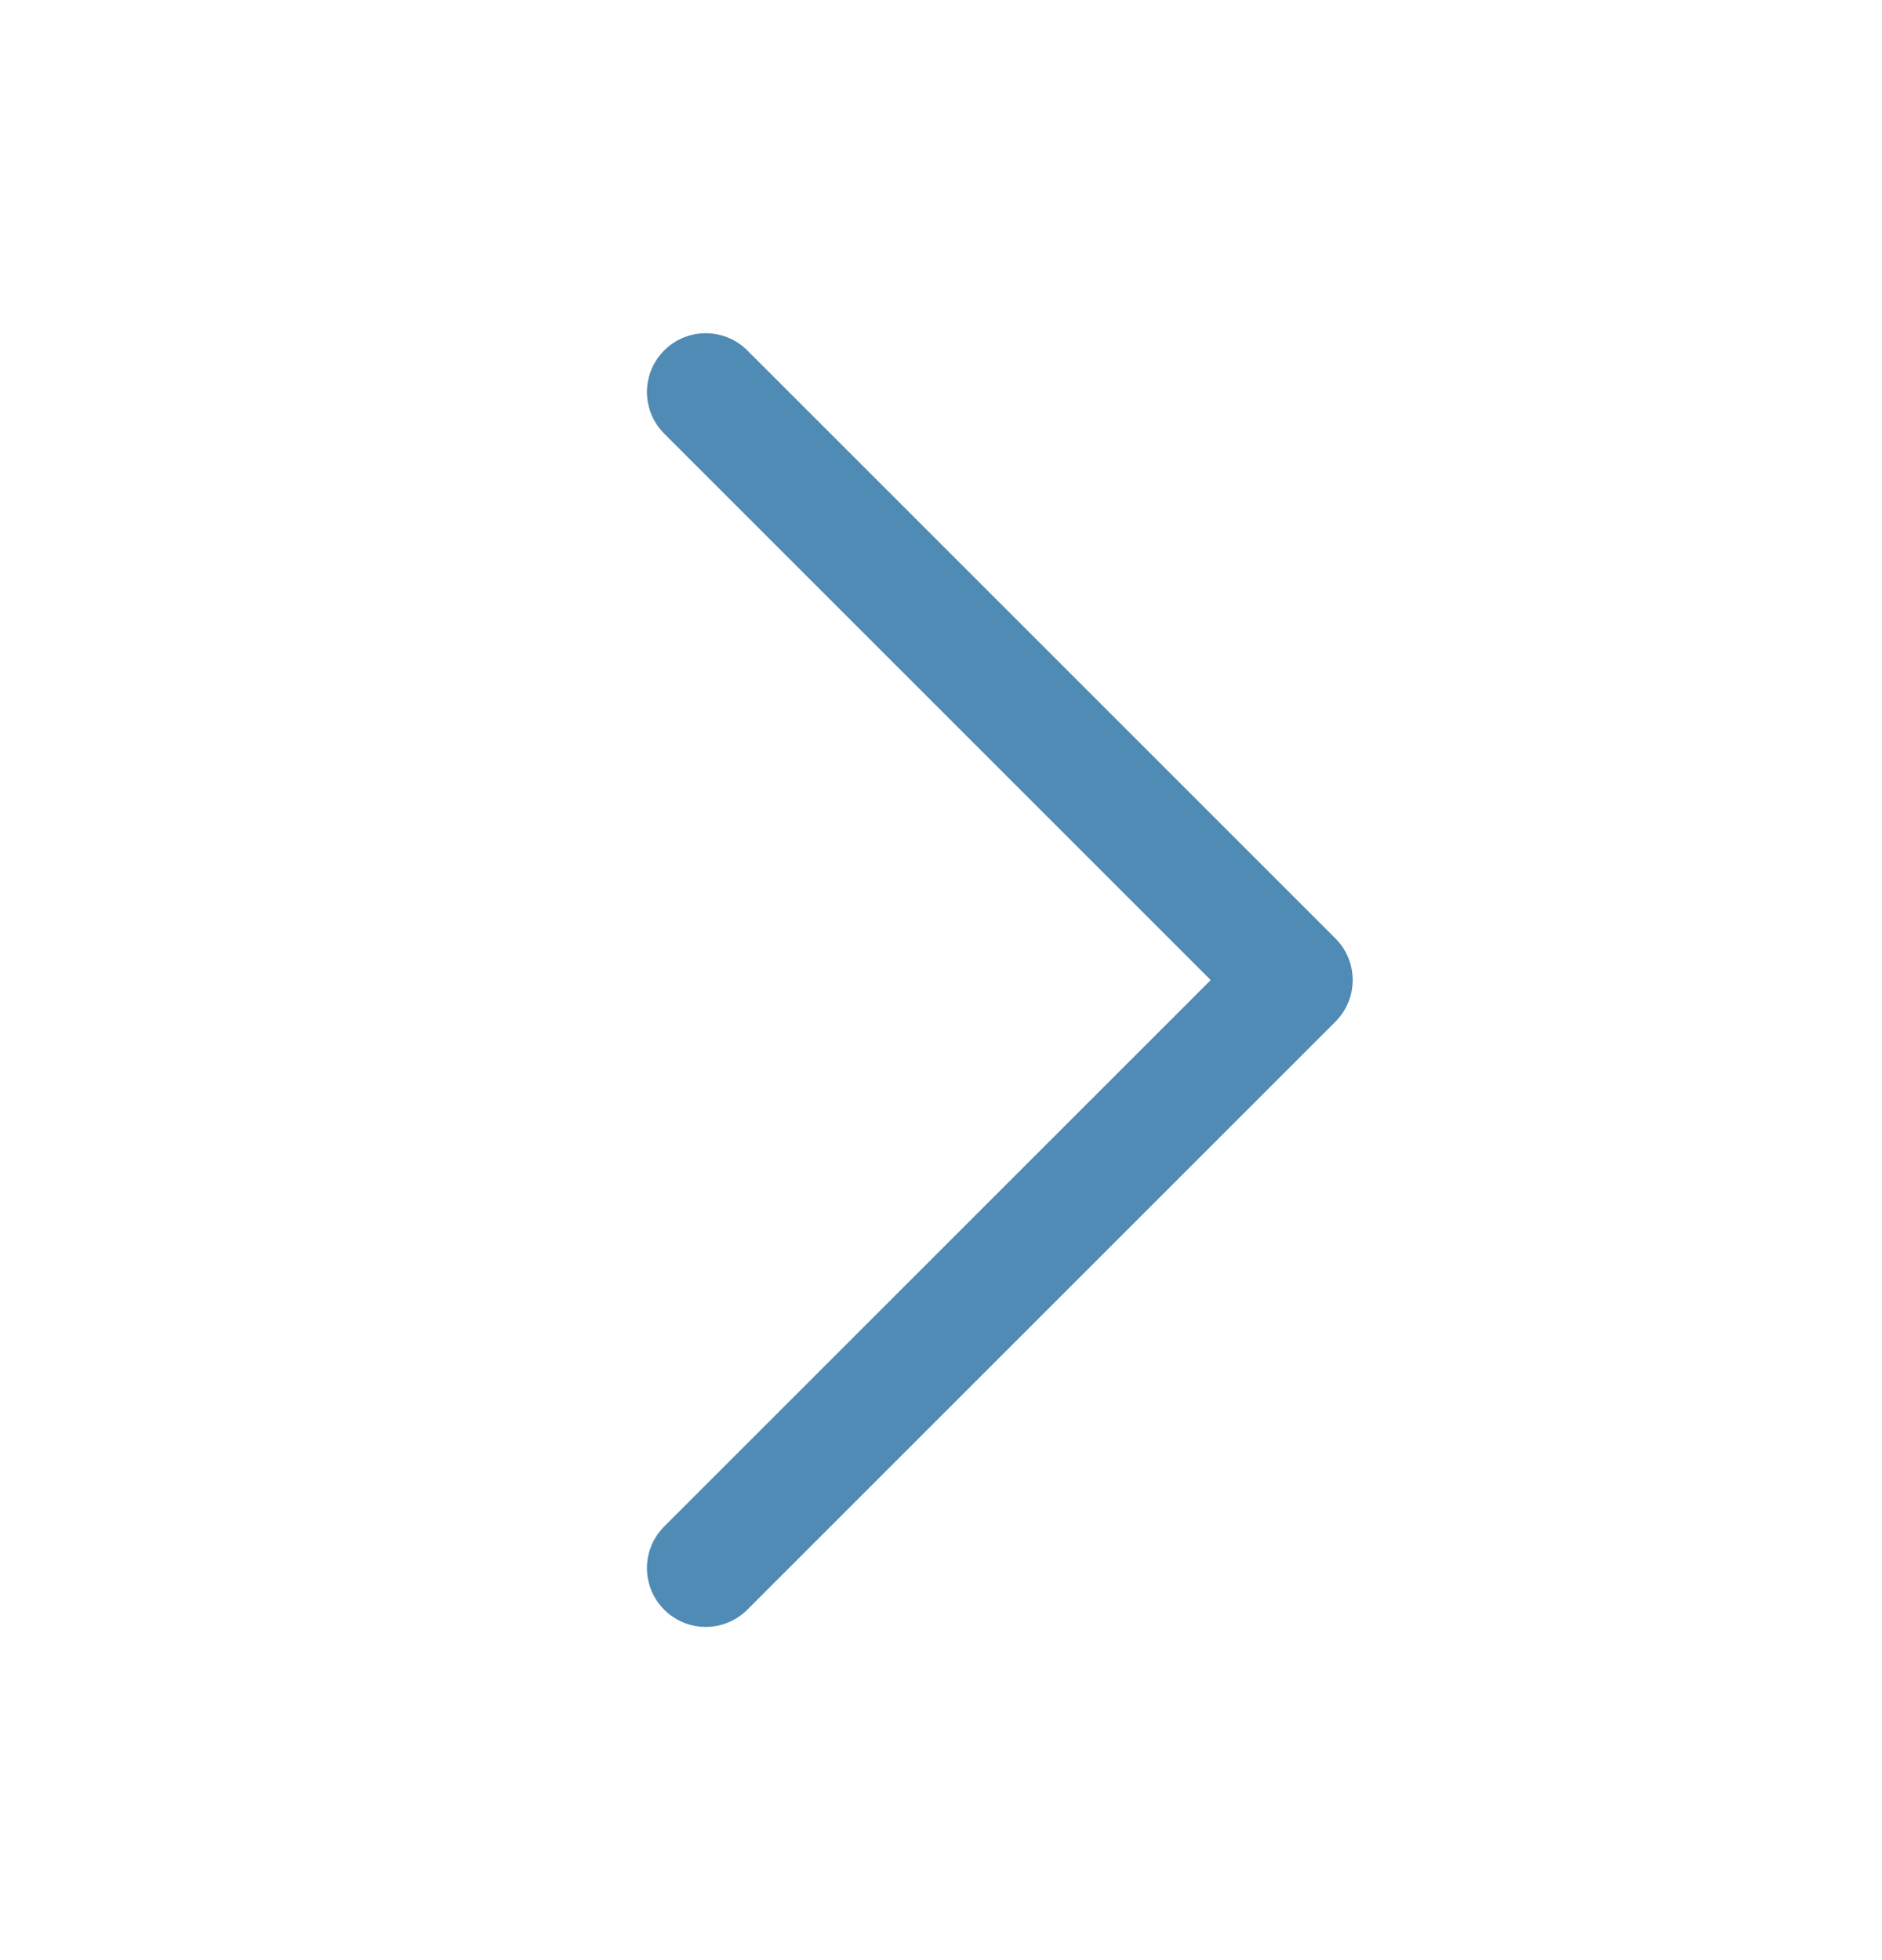 <svg width="24" height="25" viewBox="0 0 24 25" fill="none" xmlns="http://www.w3.org/2000/svg">
<path d="M9 5L16.5 12.5L9 20" stroke="#4F8BB4" stroke-width="1.5" stroke-linecap="round" stroke-linejoin="round"/>
</svg>
